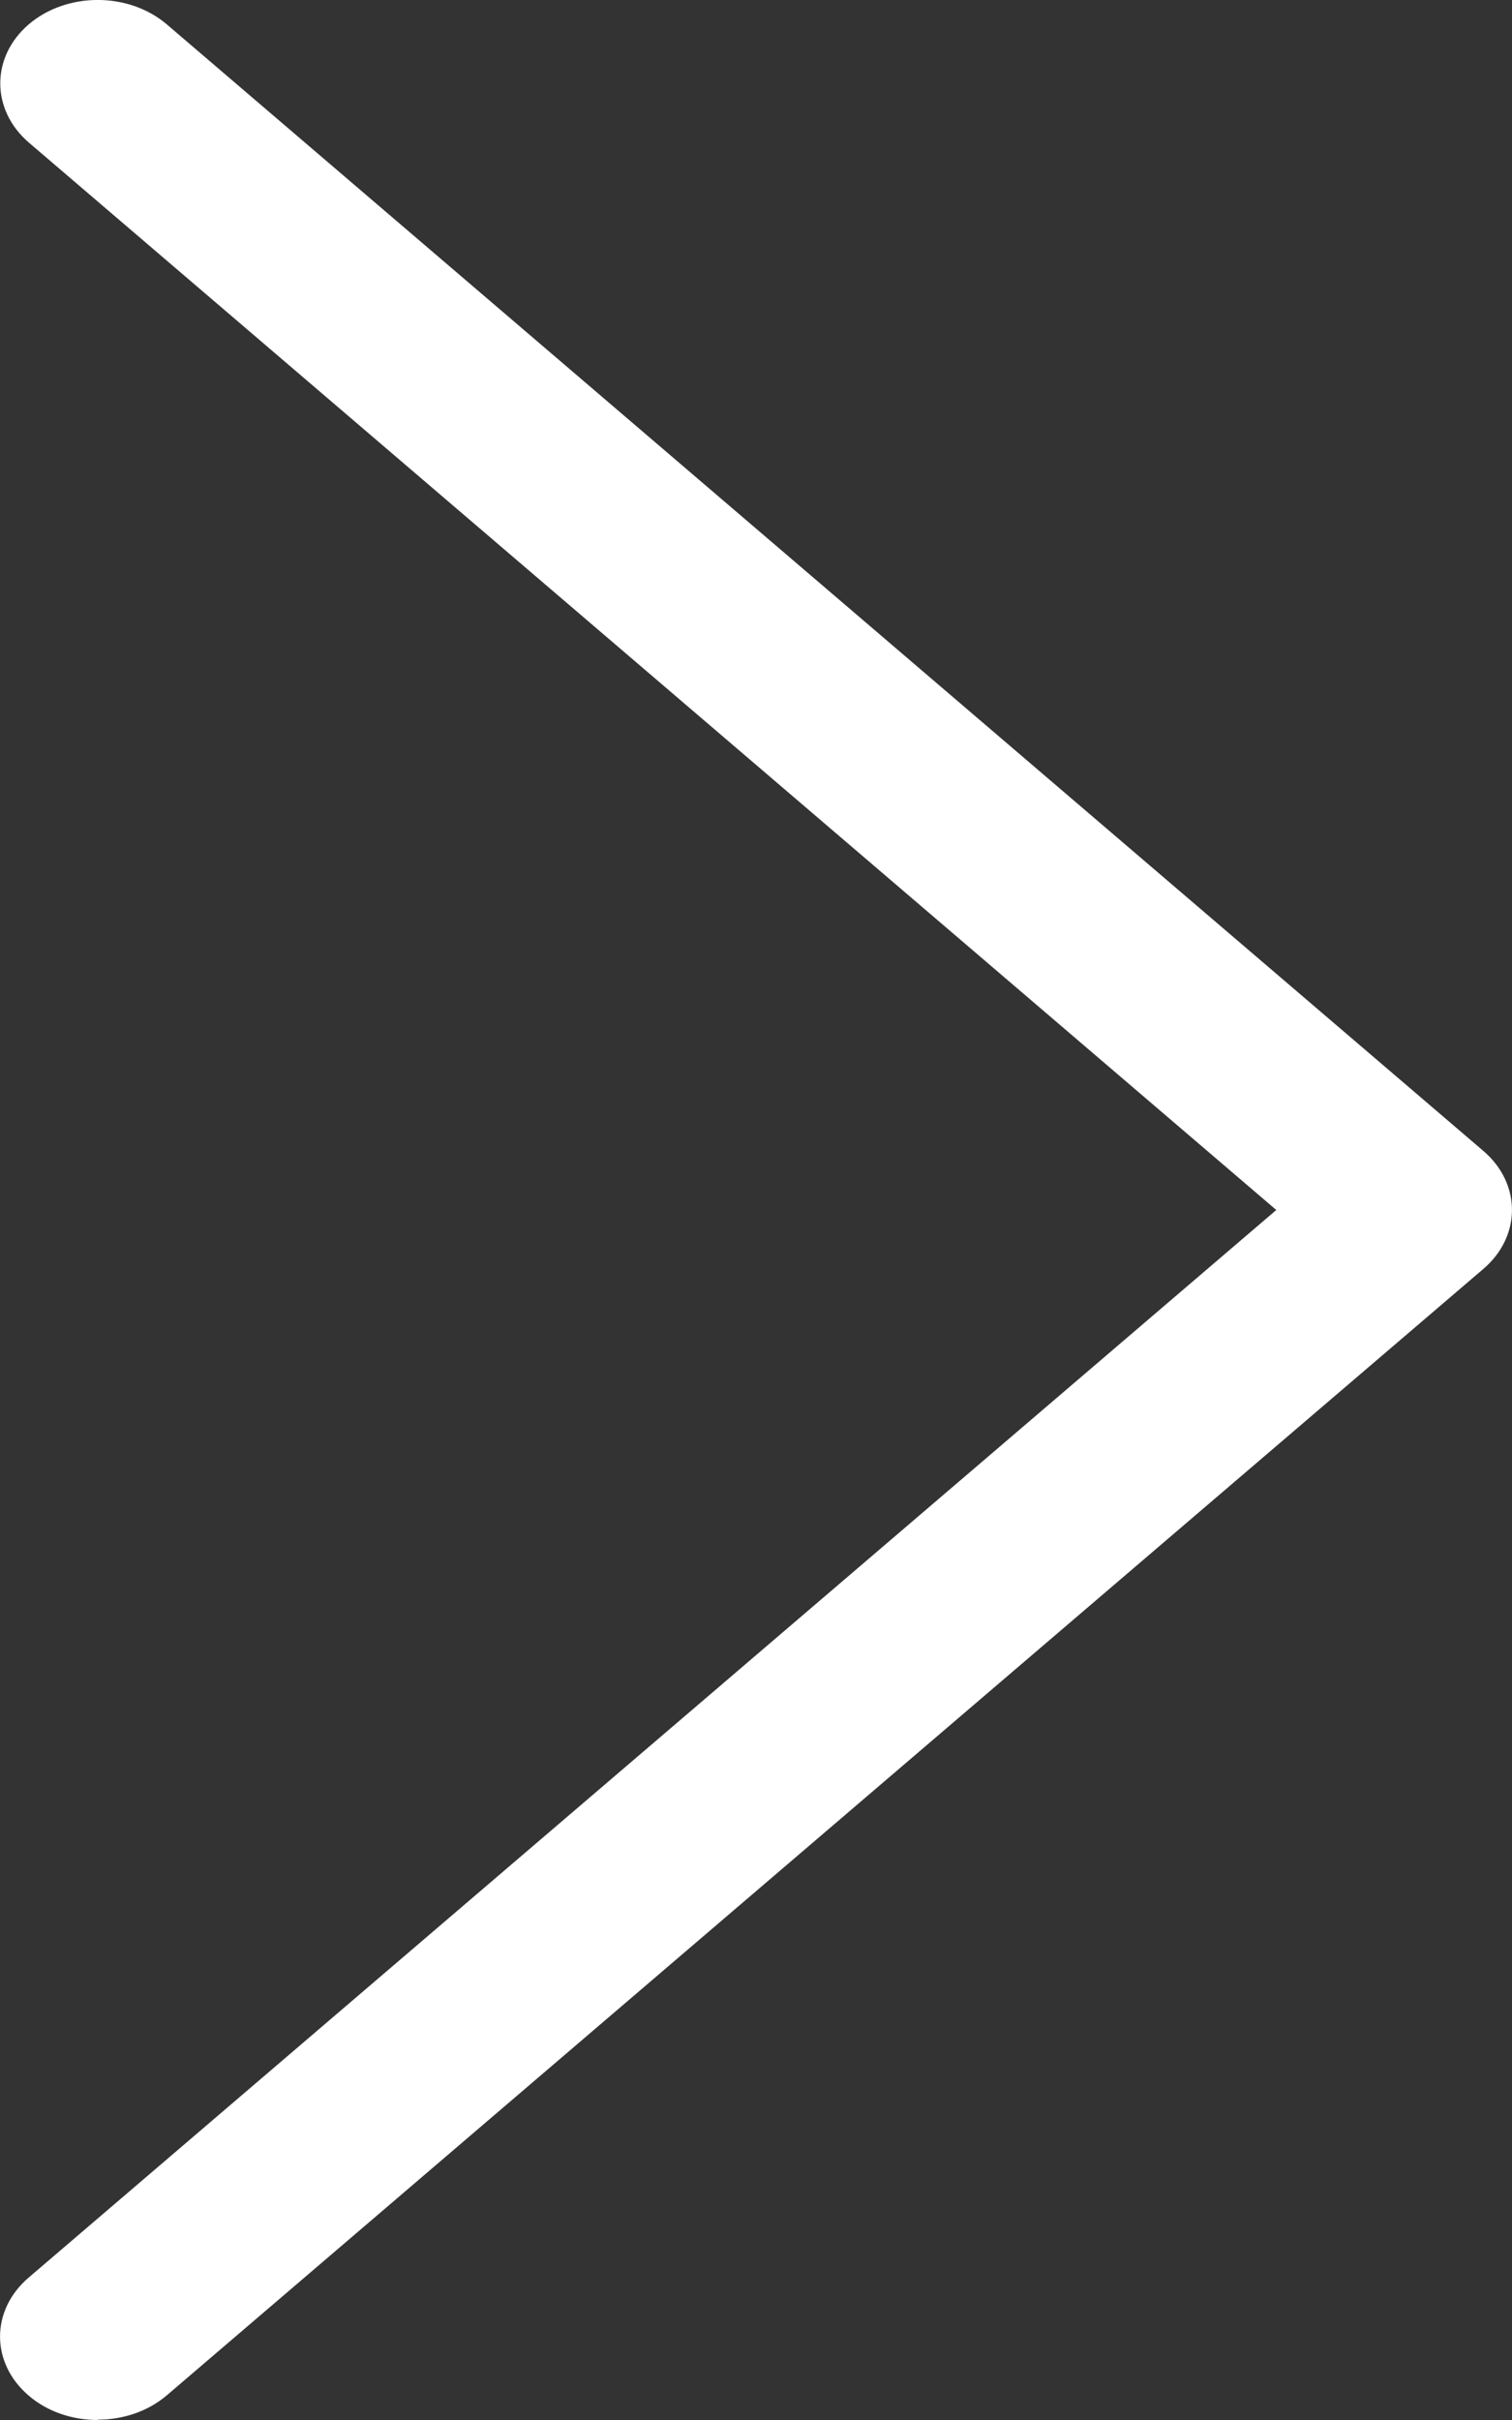 <?xml version="1.0" encoding="UTF-8"?> <svg xmlns="http://www.w3.org/2000/svg" width="10" height="16" viewBox="0 0 10 16" fill="none"><rect x="0" y="0" width="10" height="16" fill="#333333" stroke="none"/><path d="M0.646 16C0.481 16 0.316 15.947 0.19 15.839C-0.063 15.623 -0.063 15.274 0.19 15.058L8.441 8L0.19 0.942C-0.061 0.725 -0.061 0.377 0.19 0.161C0.442 -0.054 0.85 -0.054 1.103 0.161L9.81 7.609C10.063 7.825 10.063 8.174 9.81 8.39L1.103 15.837C0.976 15.945 0.811 15.998 0.646 15.998V16Z" fill="white"></path></svg> 